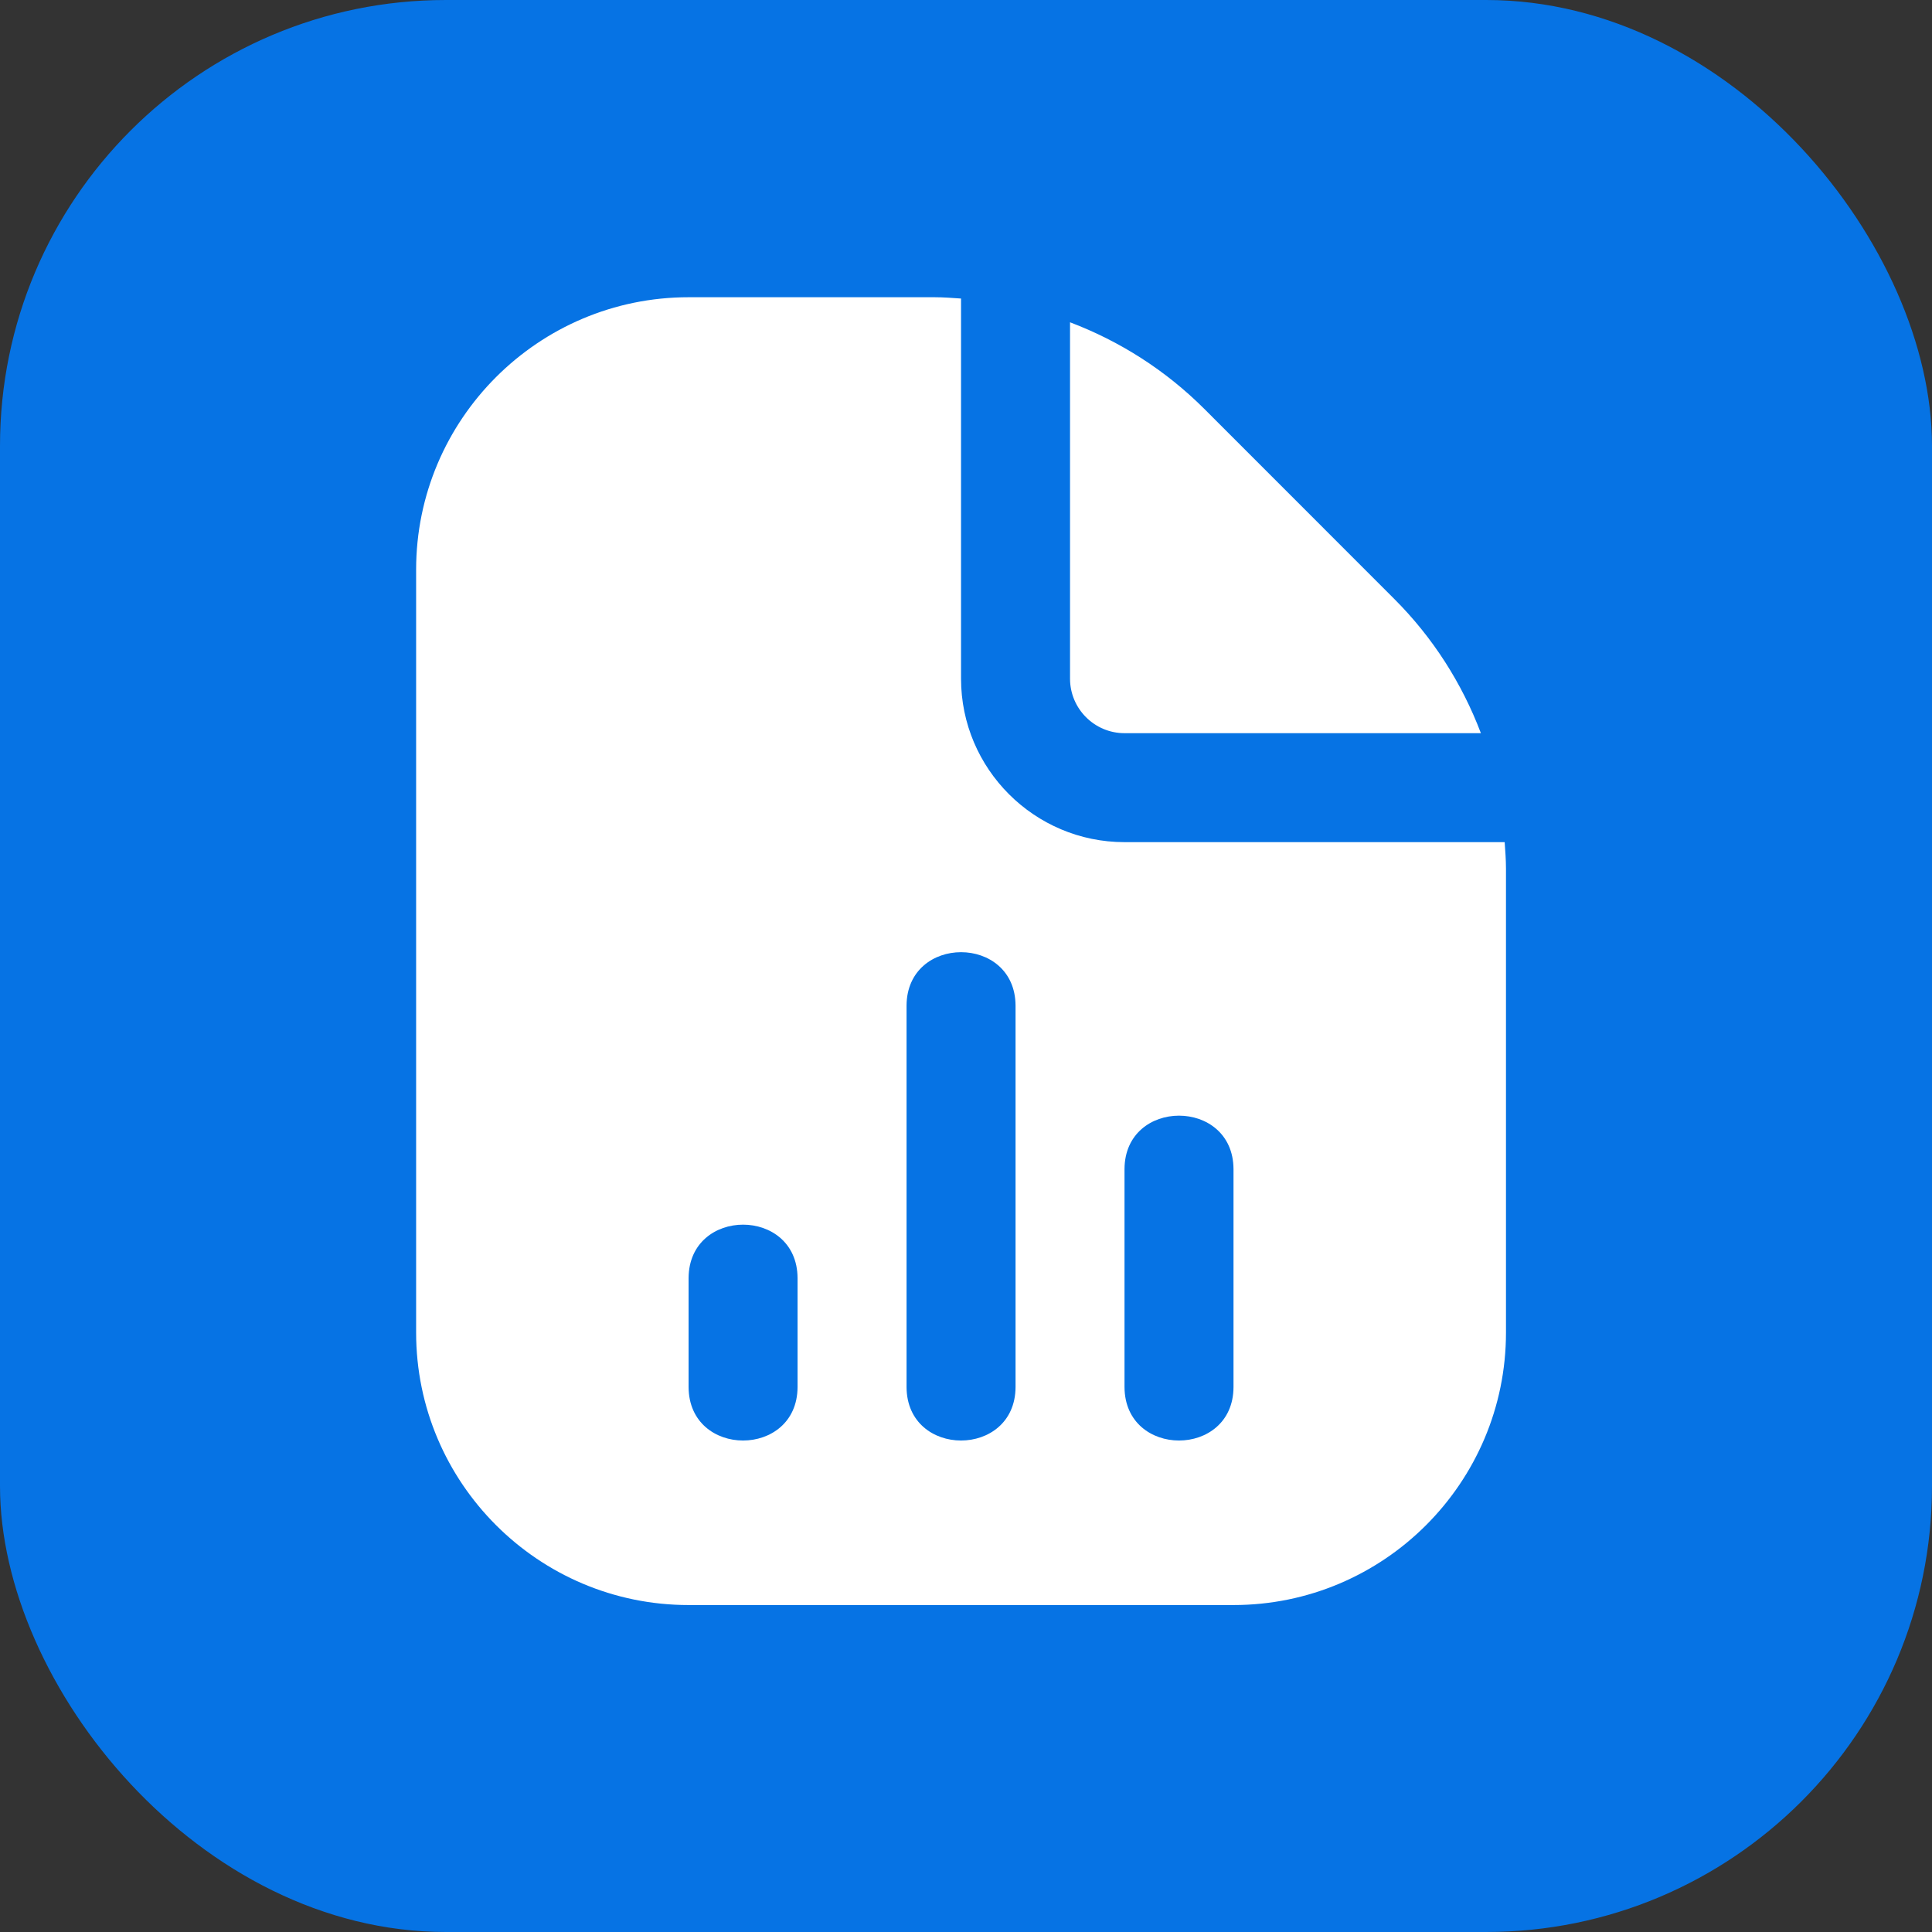 <?xml version="1.0" encoding="UTF-8"?> <svg xmlns="http://www.w3.org/2000/svg" width="65" height="65" viewBox="0 0 65 65" fill="none"><rect x="0" y="0" width="65" height="65" fill="#333333" stroke="none"/><rect width="65" height="65" rx="15" fill="#0673E4"></rect><path d="M36 22.833V10.843C37.674 11.478 39.214 12.455 40.519 13.758L46.907 20.149C48.212 21.453 49.189 22.993 49.823 24.667H37.833C36.821 24.667 36 23.843 36 22.833ZM50.667 29.223V44.833C50.667 49.888 46.554 54 41.5 54H23.167C18.112 54 14 49.888 14 44.833V19.167C14 14.112 18.112 10 23.167 10H31.444C31.743 10 32.038 10.024 32.333 10.044V22.833C32.333 25.866 34.801 28.333 37.833 28.333H50.623C50.643 28.628 50.667 28.924 50.667 29.223ZM26.833 43C26.822 40.602 23.178 40.604 23.167 43V46.667C23.178 49.065 26.822 49.063 26.833 46.667V43ZM34.167 33.833C34.156 31.435 30.511 31.437 30.5 33.833V46.667C30.511 49.065 34.156 49.063 34.167 46.667V33.833ZM41.5 39.333C41.489 36.935 37.843 36.937 37.833 39.333V46.667C37.844 49.065 41.491 49.063 41.5 46.667V39.333Z" fill="white"></path></svg> 